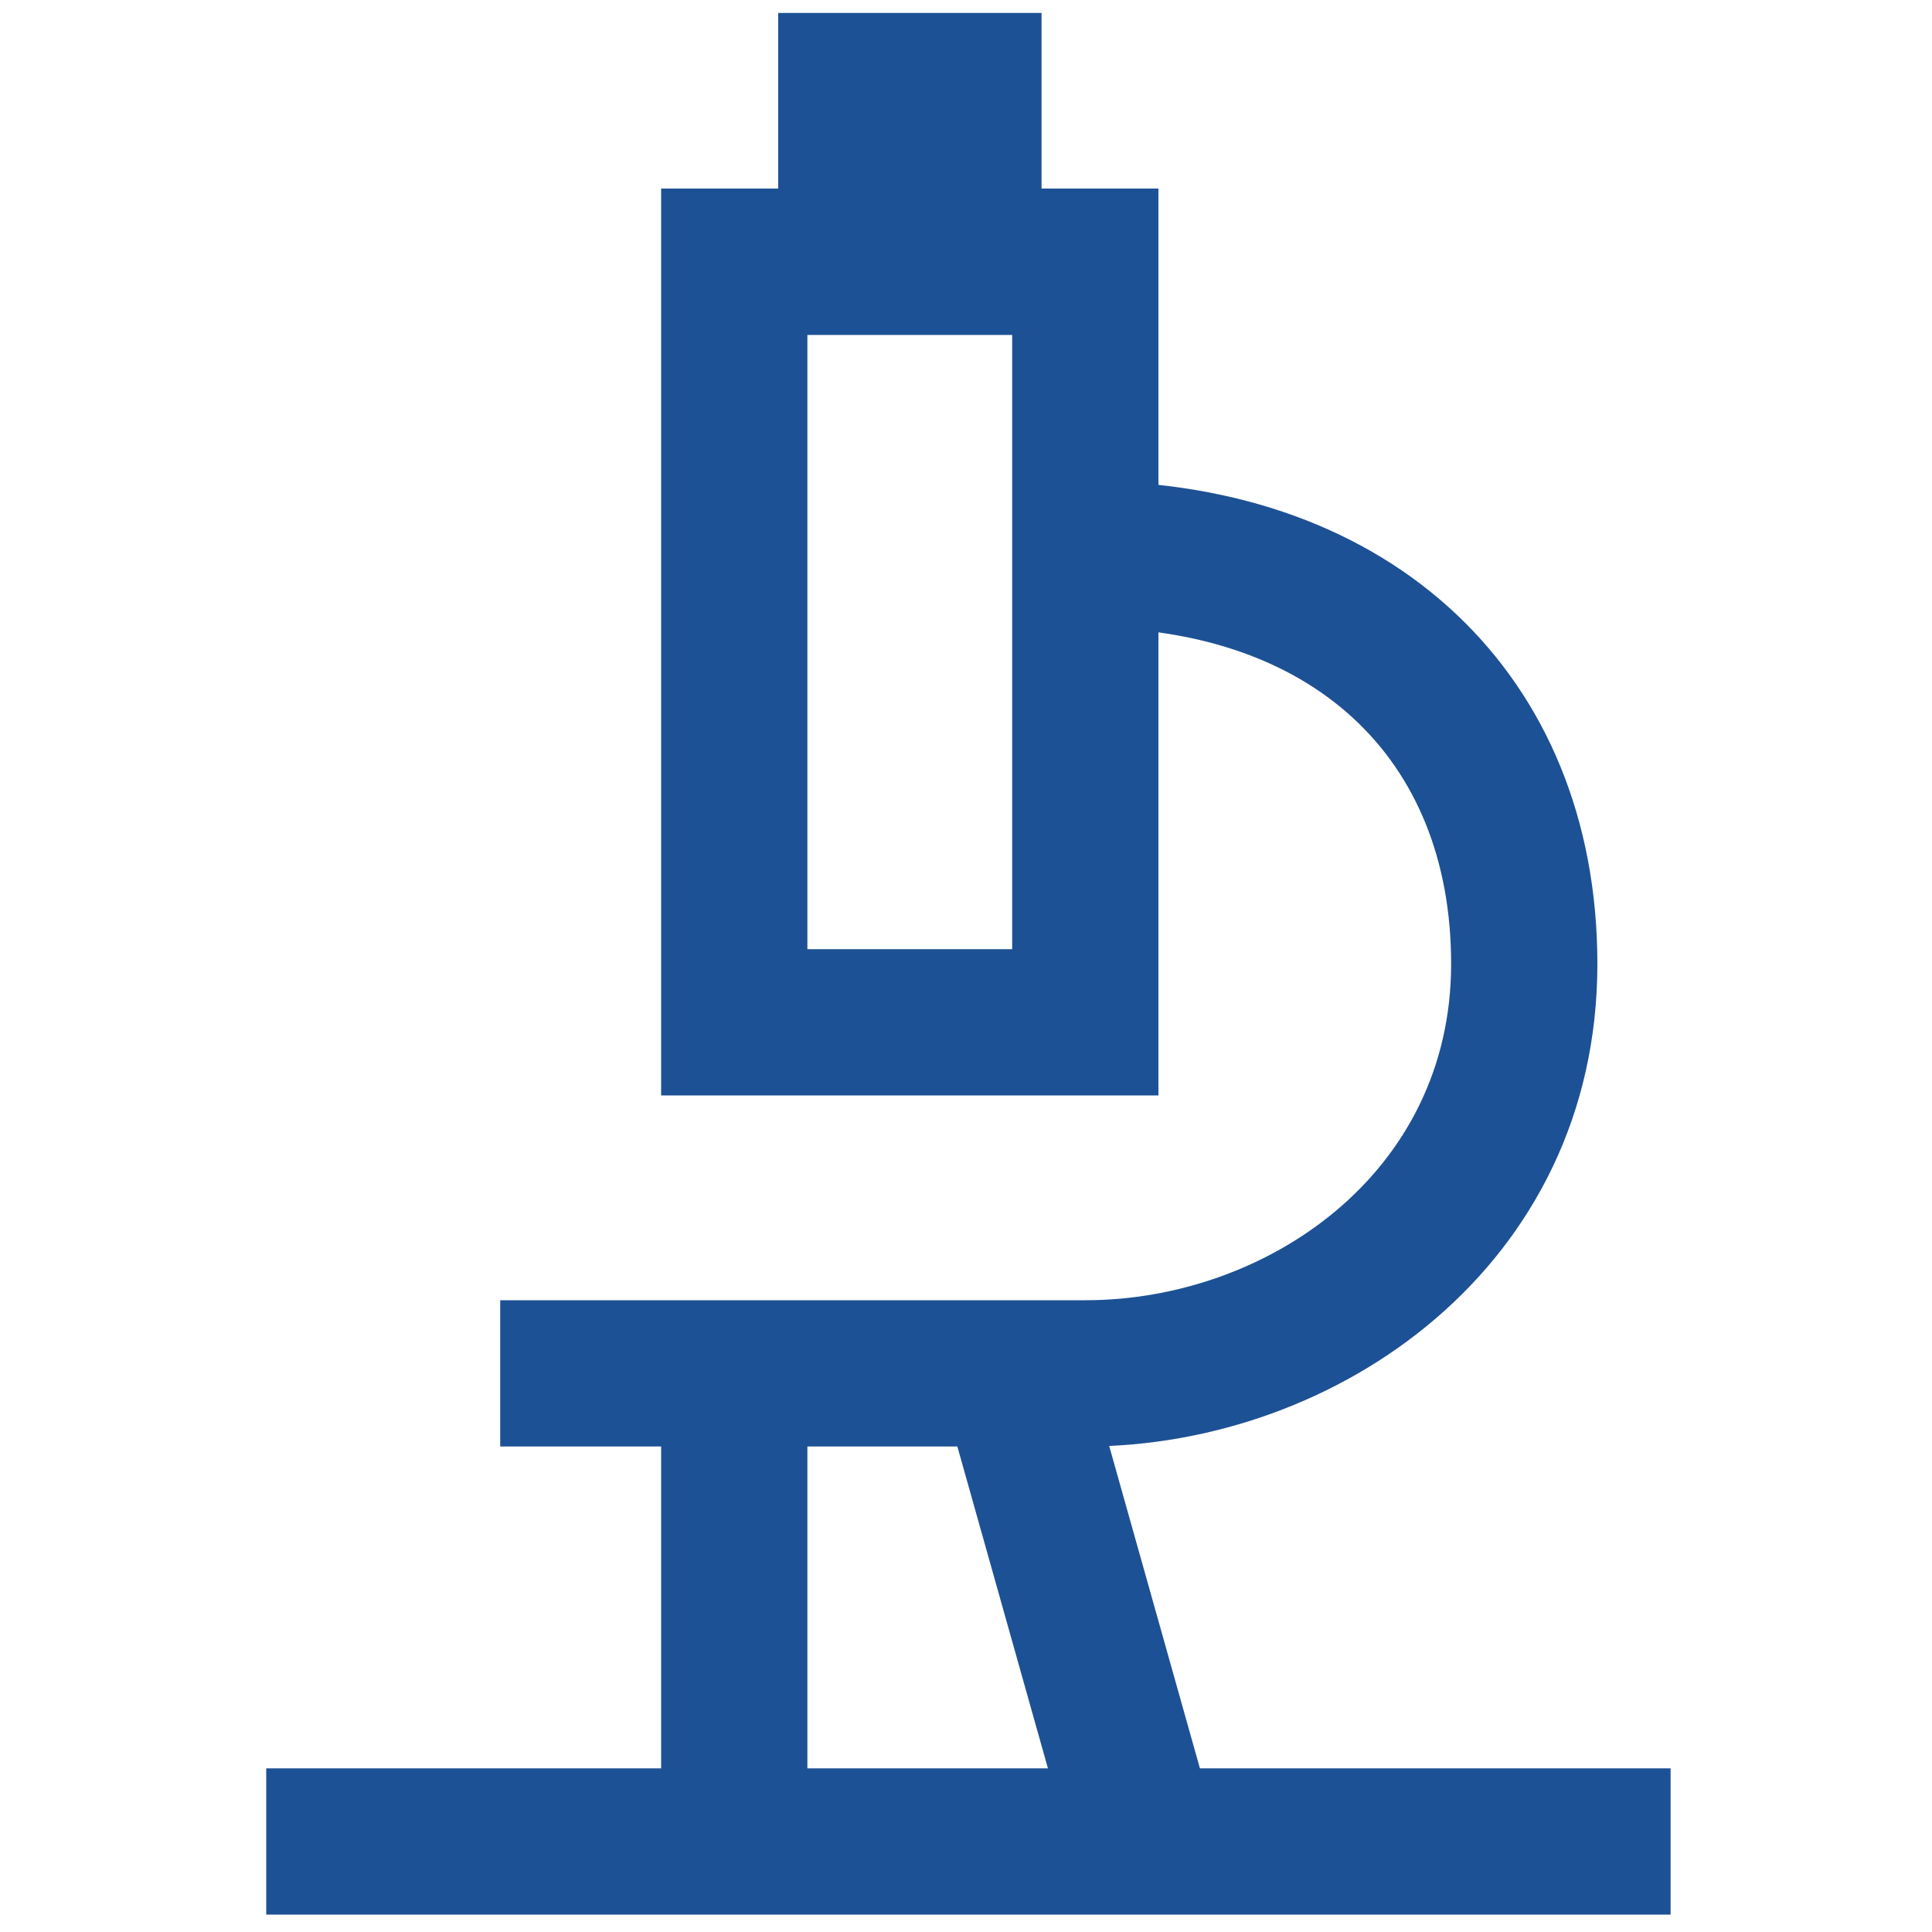 <?xml version="1.0" encoding="utf-8"?>
<!-- Generator: Adobe Illustrator 25.3.0, SVG Export Plug-In . SVG Version: 6.00 Build 0)  -->
<svg version="1.1" id="레이어_1" xmlns="http://www.w3.org/2000/svg" xmlns:xlink="http://www.w3.org/1999/xlink" x="0px"
	 y="0px" viewBox="0 0 100 100" style="enable-background:new 0 0 100 100;" xml:space="preserve">
<style type="text/css">
	.st0{display:none;}
	.st1{display:inline;}
	.st2{fill:#1D5195;}
</style>
<g id="_x33_" class="st0">
	<g class="st1">
		<g id="microscope_14_">
			<g>
				<g>
					<path class="st2" d="M56.01,75.03H26.56V66.2h29.45c8.68,0,17.67-6.06,17.67-16.2c0-10.14-6.61-16.2-17.67-16.2v-8.83
						c15.85,0,26.5,10.06,26.5,25.03C82.51,65.67,69.04,75.03,56.01,75.03z"/>
				</g>
				<g>
					<path class="st2" d="M60.43,57.36h-26.5V10.25h26.5V57.36z M42.76,48.53h8.83V19.08h-8.83V48.53z"/>
				</g>
				<g>
					<rect x="39.81" y="1.41" class="st2" width="14.72" height="17.67"/>
				</g>
				<g>
					<rect x="33.92" y="70.61" class="st2" width="8.83" height="23.56"/>
				</g>
				<g>
					
						<rect x="51.22" y="70.16" transform="matrix(0.963 -0.271 0.271 0.963 -20.229 18.142)" class="st2" width="8.84" height="24.47"/>
				</g>
				<g>
					<rect x="14.78" y="89.75" class="st2" width="70.67" height="8.83"/>
				</g>
			</g>
		</g>
	</g>
</g>
<g id="_x32_.5">
	<g>
		<g id="microscope_9_">
			<g>
				<g>
					<path class="st2" d="M56.18,74.87H25.89V67.3h30.29c9.3,0,18.93-6.51,18.93-17.41c0-10.74-7.25-17.41-18.93-17.41V24.9
						c15.85,0,26.5,10.04,26.5,24.99C82.68,65.53,69.2,74.87,56.18,74.87z"/>
				</g>
				<g>
					<path class="st2" d="M59.96,56.7H34.22V9.76h25.74V56.7z M41.79,49.13h10.6v-31.8h-10.6V49.13z"/>
				</g>
				<g>
					<rect x="40.28" y="0.67" class="st2" width="13.63" height="16.66"/>
				</g>
				<g>
					<rect x="34.22" y="71.09" class="st2" width="7.57" height="24.23"/>
				</g>
				<g>
					
						<rect x="52.01" y="70.62" transform="matrix(0.963 -0.271 0.271 0.963 -20.443 18.215)" class="st2" width="7.57" height="25.17"/>
				</g>
				<g>
					<rect x="13.78" y="91.53" class="st2" width="72.69" height="7.57"/>
				</g>
			</g>
		</g>
	</g>
</g>
</svg>
